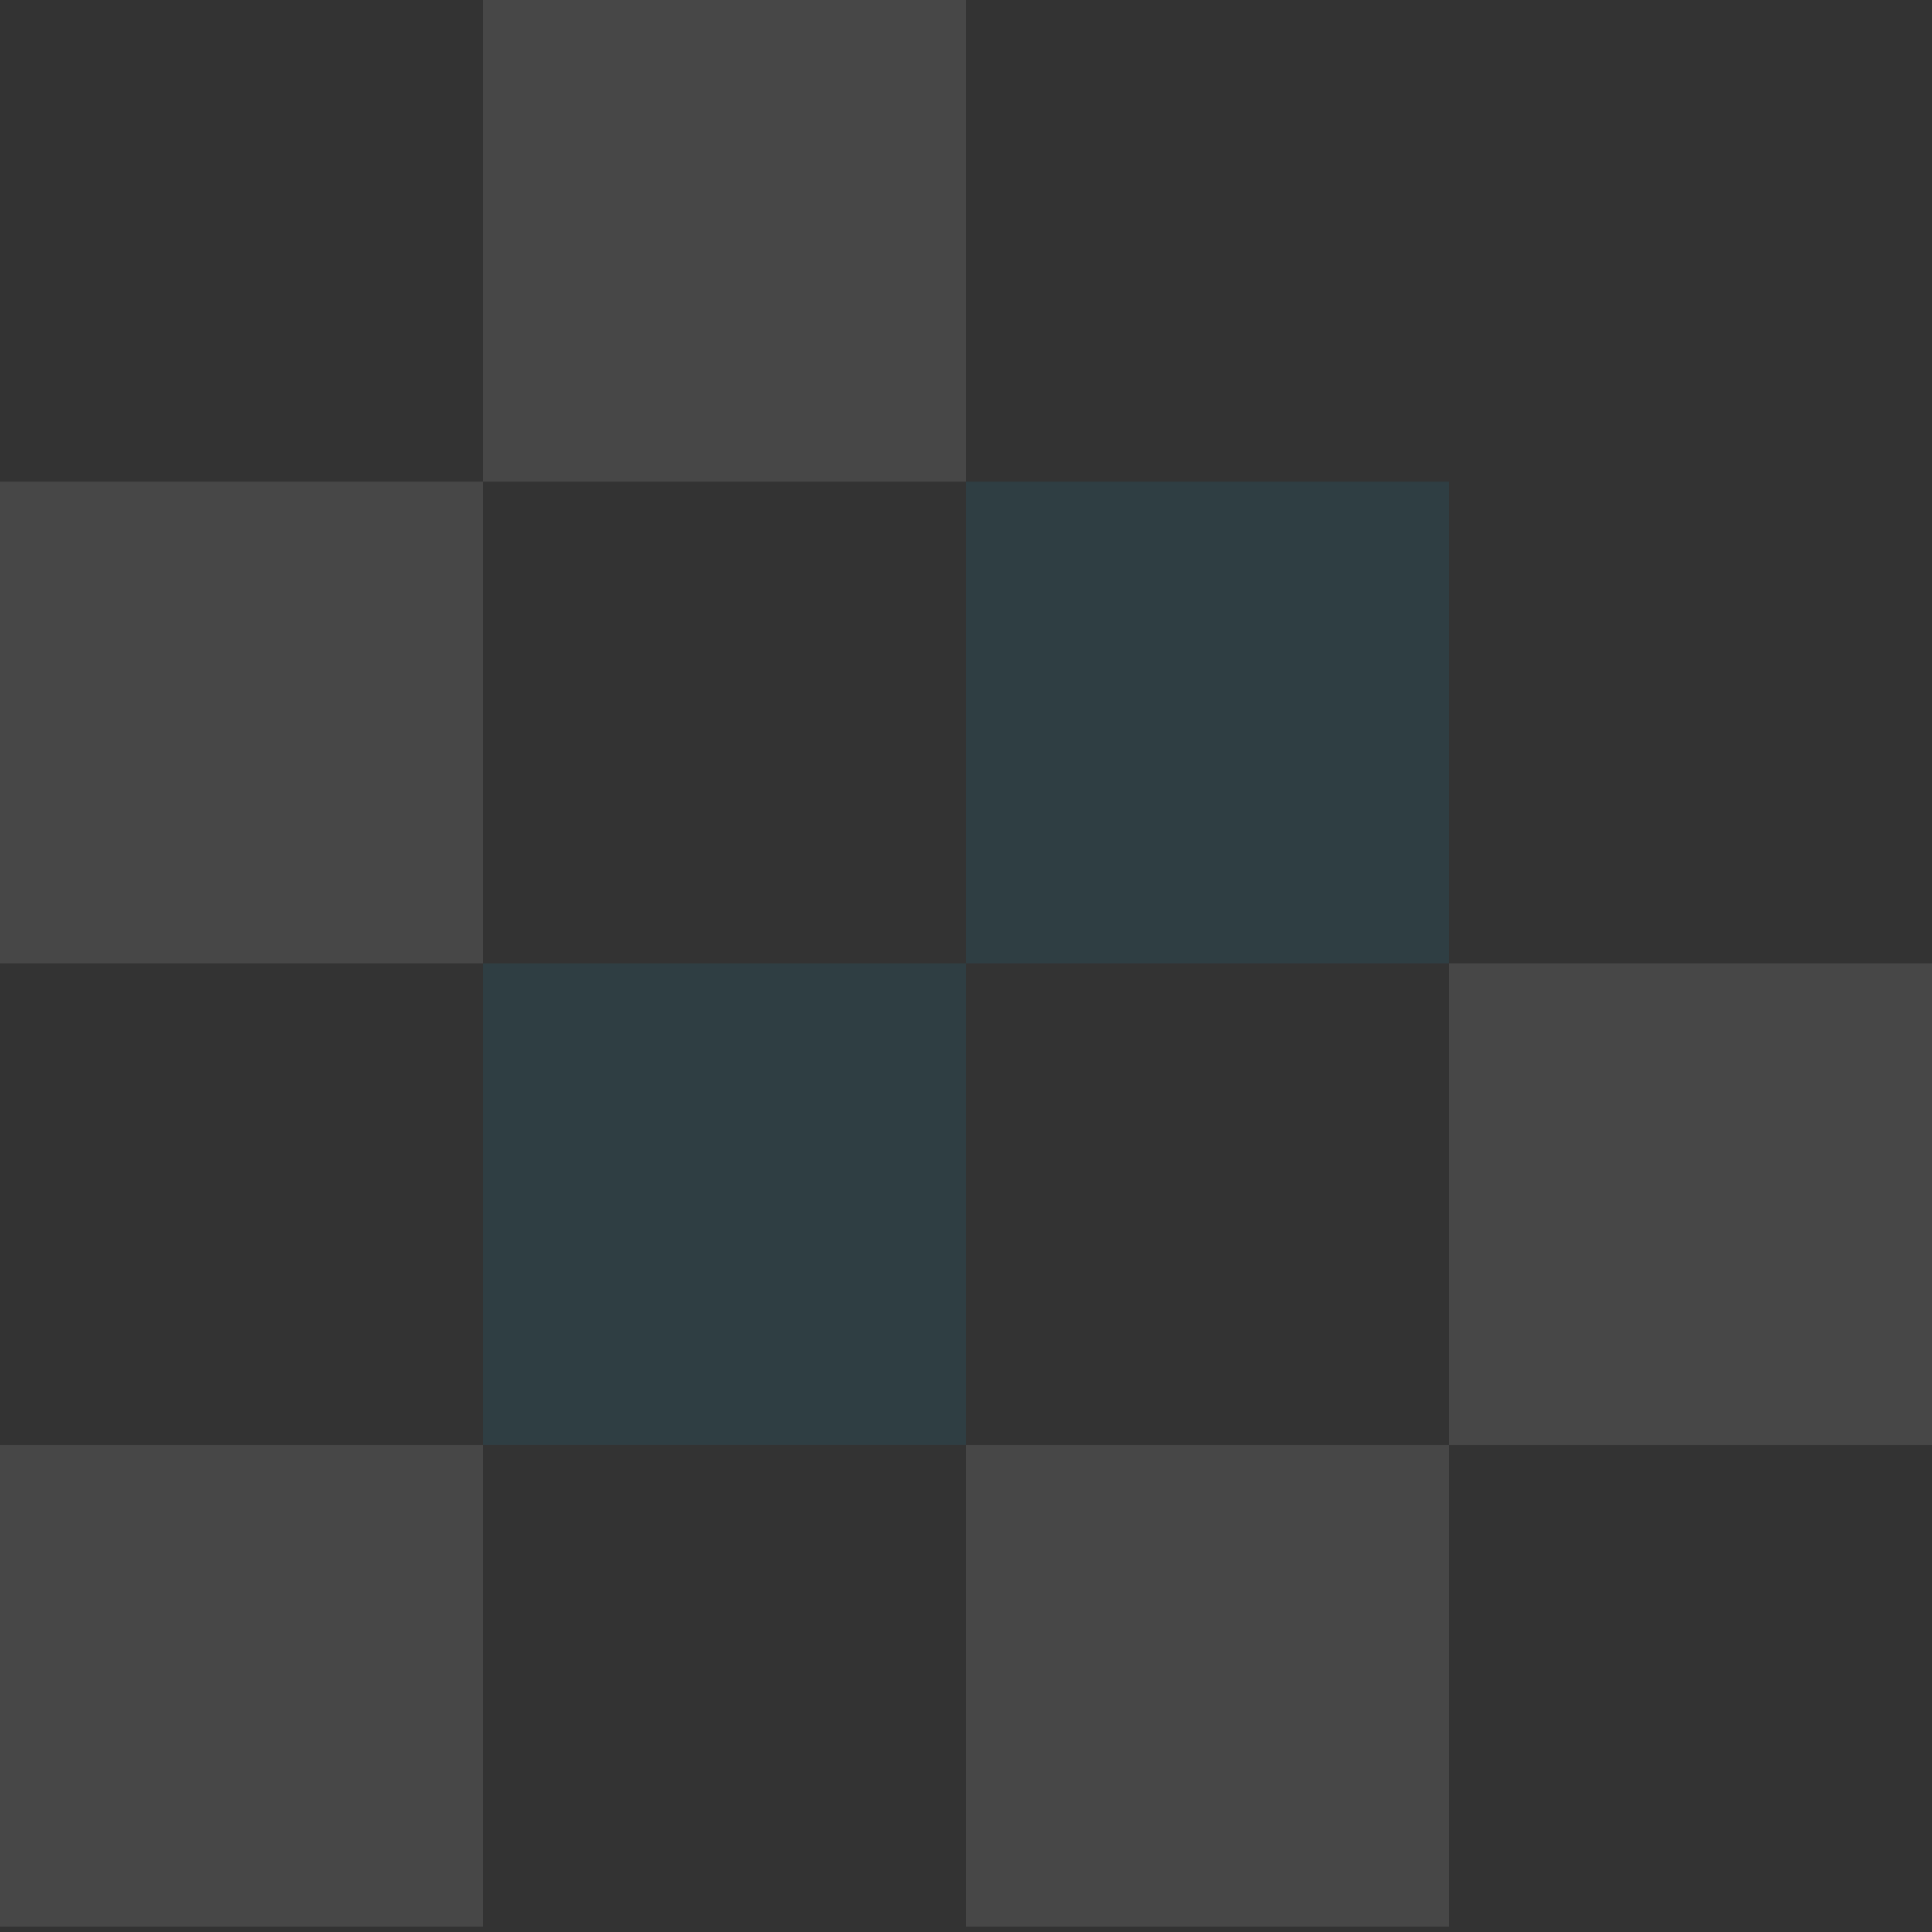 <?xml version="1.0" encoding="UTF-8"?>
<svg xmlns="http://www.w3.org/2000/svg" width="151" height="151" viewBox="0 0 151 151" fill="none">
  <rect x="0" y="0" width="151" height="151" fill="#333333" stroke="none"/>
  <g clip-path="url(#clip0_1_104)">
    <g opacity="0.1">
      <path d="M113.25 112.94L113.25 75.293L151 75.293L151 112.94L113.25 112.94Z" fill="white"></path>
      <path d="M75.5 150.587L75.5 112.94L113.25 112.94L113.25 150.587L75.5 150.587Z" fill="white"></path>
      <path d="M75.5 75.293L75.5 37.647L113.25 37.647L113.25 75.293L75.5 75.293Z" fill="#0DA5D8"></path>
      <path d="M37.75 37.647L37.75 0L75.5 1.6501e-06L75.5 37.647L37.75 37.647Z" fill="white"></path>
      <path d="M-1.64559e-06 75.293L0 37.647L37.75 37.647L37.75 75.293L-1.64559e-06 75.293Z" fill="white"></path>
      <path d="M37.75 112.94L37.75 75.293L75.5 75.293L75.5 112.94L37.75 112.94Z" fill="#0DA5D8"></path>
      <path d="M-1.64559e-06 150.587L0 112.94L37.75 112.94L37.75 150.587L-1.64559e-06 150.587Z" fill="white"></path>
    </g>
  </g>
  <defs>
    <clipPath id="clip0_1_104">
      <rect width="150.587" height="151" fill="white" transform="translate(151) rotate(90)"></rect>
    </clipPath>
  </defs>
</svg>
